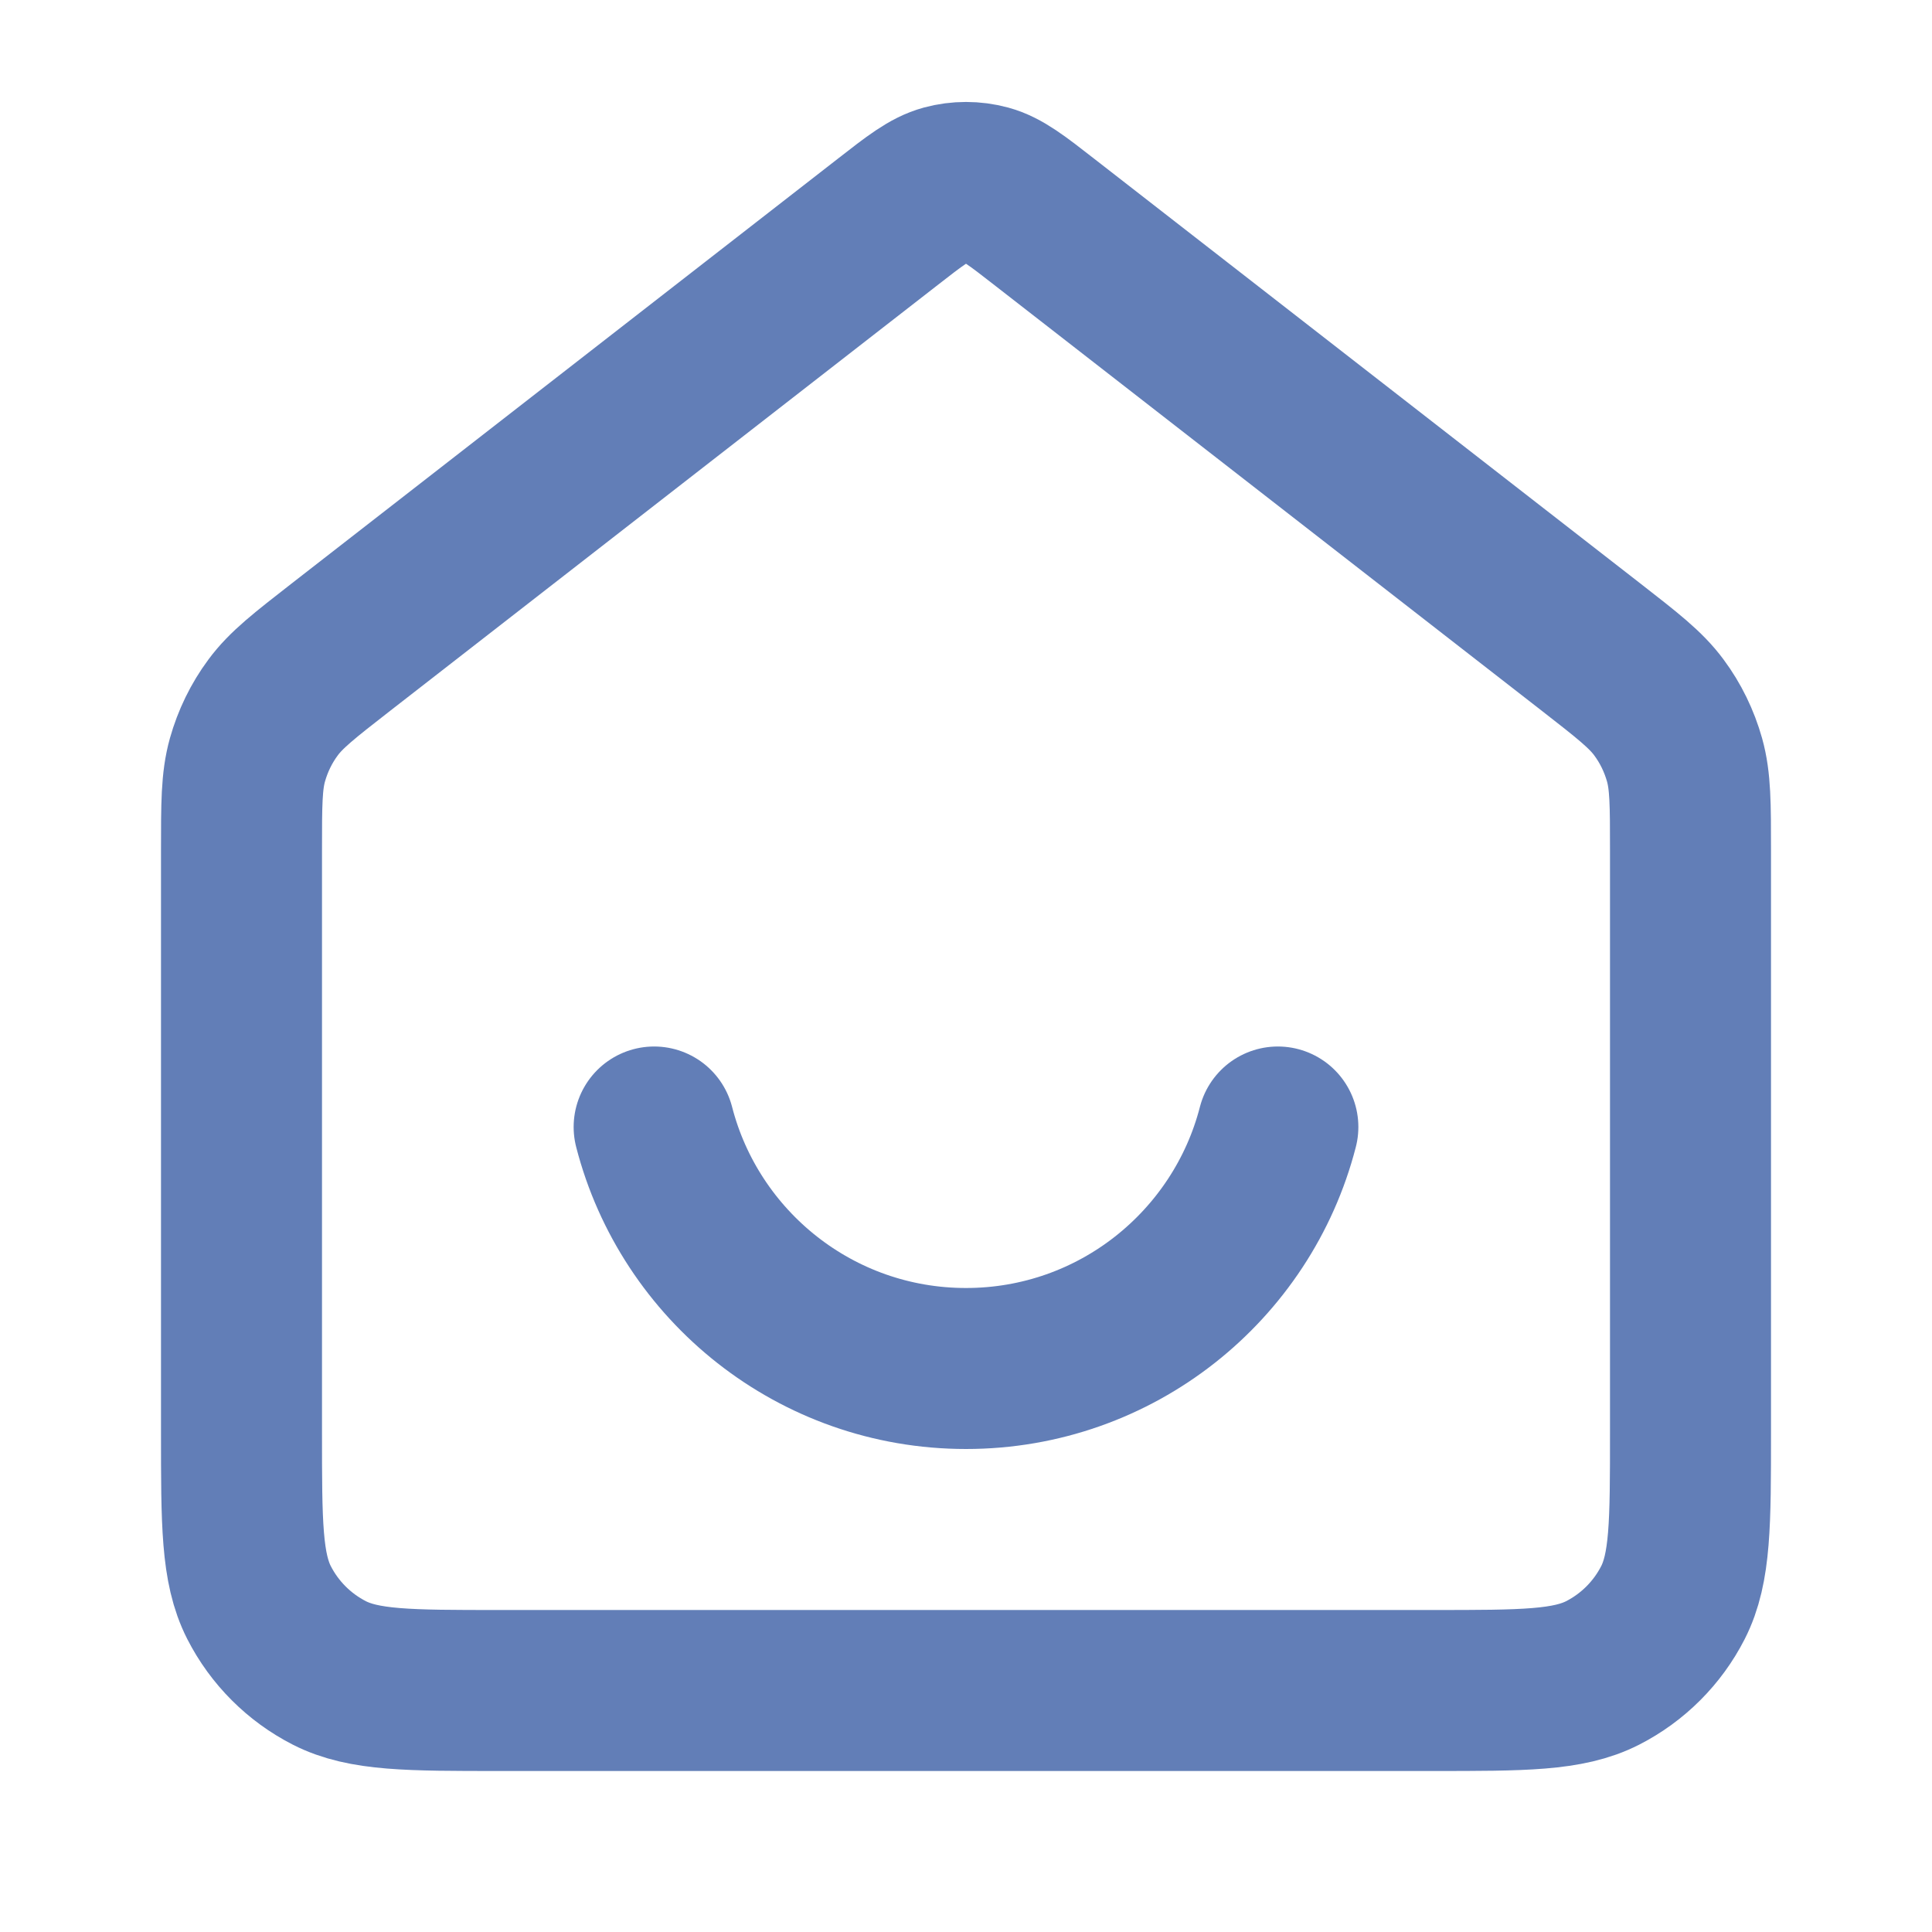 <?xml version="1.0" encoding="UTF-8"?> <svg xmlns="http://www.w3.org/2000/svg" width="24" height="24" viewBox="0 0 24 24" fill="none"><path d="M8.126 14C8.57 15.725 10.136 17 12 17C13.864 17 15.43 15.725 15.874 14M11.018 2.764L4.235 8.039C3.782 8.392 3.555 8.568 3.392 8.789C3.247 8.984 3.14 9.205 3.074 9.439C3 9.703 3 9.99 3 10.565V17.8C3 18.92 3 19.48 3.218 19.908C3.41 20.284 3.716 20.59 4.092 20.782C4.52 21 5.08 21 6.2 21H17.8C18.92 21 19.48 21 19.908 20.782C20.284 20.59 20.59 20.284 20.782 19.908C21 19.48 21 18.92 21 17.8V10.565C21 9.99 21 9.703 20.926 9.439C20.86 9.205 20.753 8.984 20.608 8.789C20.445 8.568 20.218 8.392 19.765 8.039L12.982 2.764C12.631 2.49 12.455 2.354 12.261 2.301C12.09 2.255 11.91 2.255 11.739 2.301C11.545 2.354 11.369 2.49 11.018 2.764Z" stroke="#627EB7" stroke-width="2" stroke-linecap="round" stroke-linejoin="round"></path></svg> 